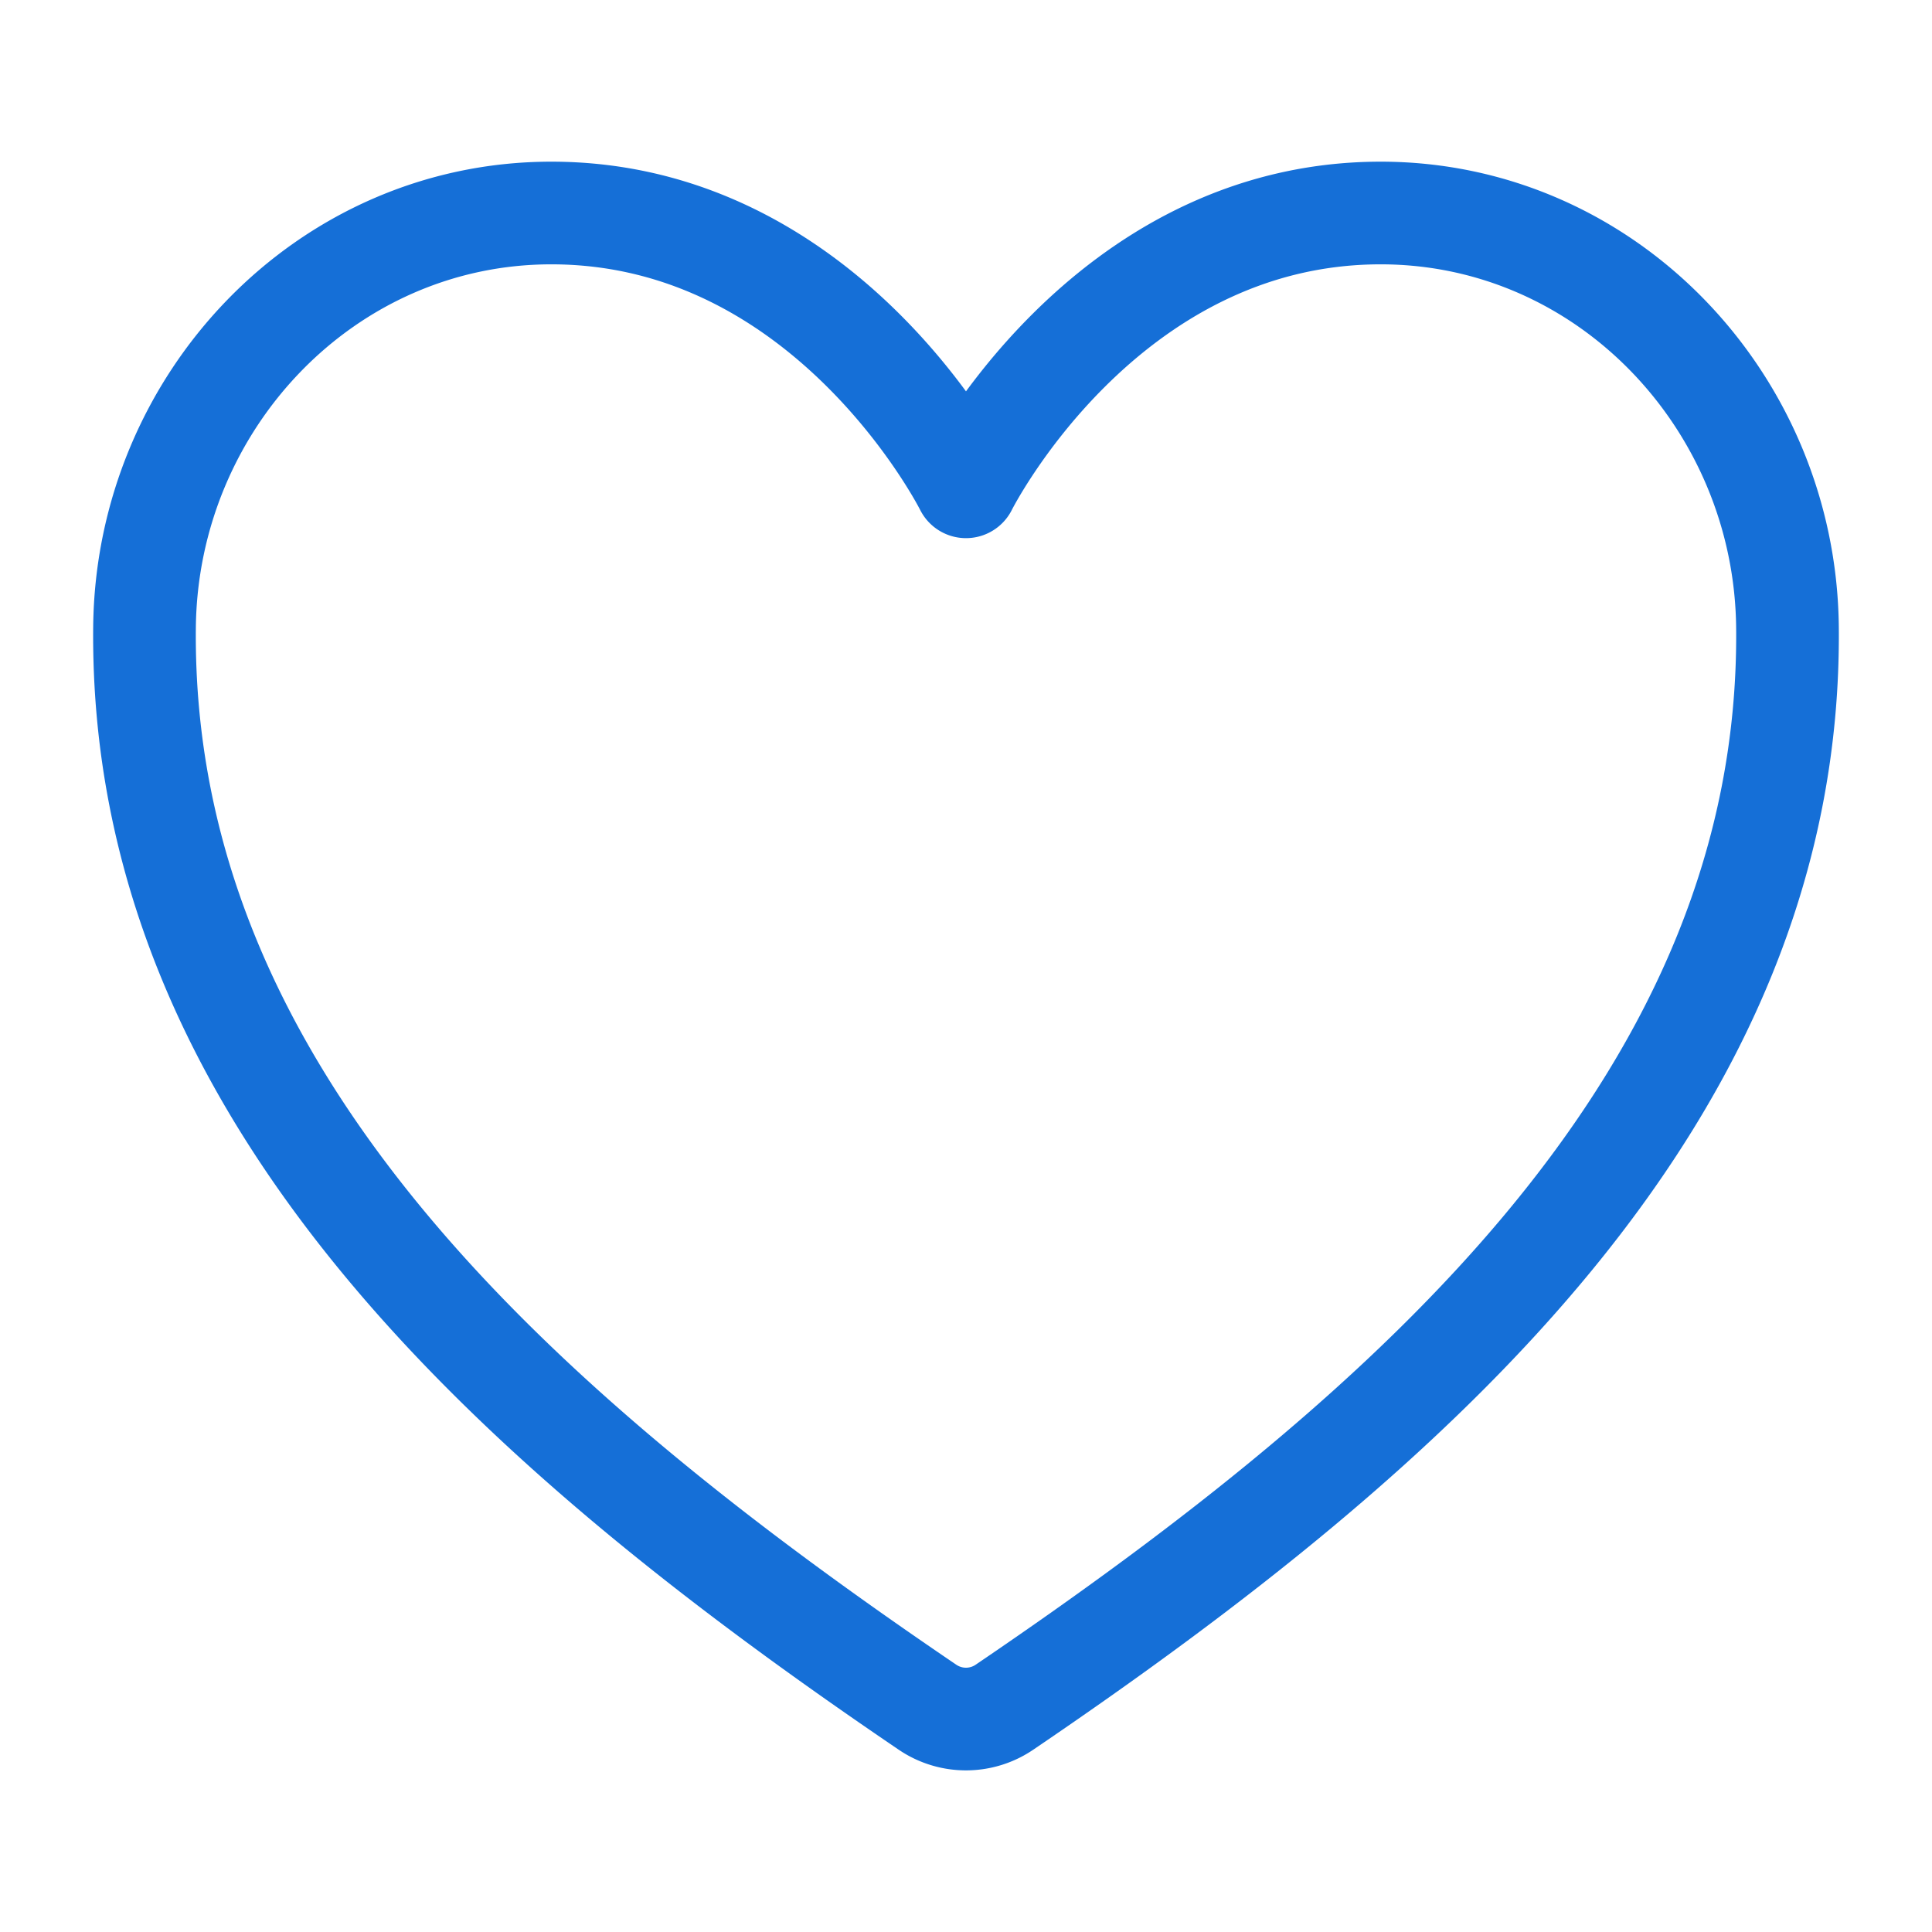 <?xml version="1.0" encoding="UTF-8" standalone="no"?> <svg xmlns:inkscape="http://www.inkscape.org/namespaces/inkscape" xmlns:sodipodi="http://sodipodi.sourceforge.net/DTD/sodipodi-0.dtd" xmlns="http://www.w3.org/2000/svg" xmlns:svg="http://www.w3.org/2000/svg" class="ionicon" viewBox="0 0 36 36" version="1.1" id="svg1" width="36" height="36"><defs id="defs1"></defs><path d="m 25.727,3.969 c -5.176,0 -7.727,5.102 -7.727,5.102 0,0 -2.551,-5.102 -7.727,-5.102 -4.206,0 -7.537,3.519 -7.58,7.718 -0.088,8.716 6.914,14.915 14.589,20.124 a 1.276,1.276 0 0 0 1.435,0 C 26.392,26.602 33.394,20.403 33.307,11.687 33.264,7.488 29.933,3.969 25.727,3.969 Z" fill="none" stroke="currentColor" stroke-linecap="round" stroke-linejoin="round" stroke-width="32" id="path1" style="stroke:#156fd7;stroke-width:1.913;stroke-dasharray:none;stroke-opacity:1"></path></svg> 